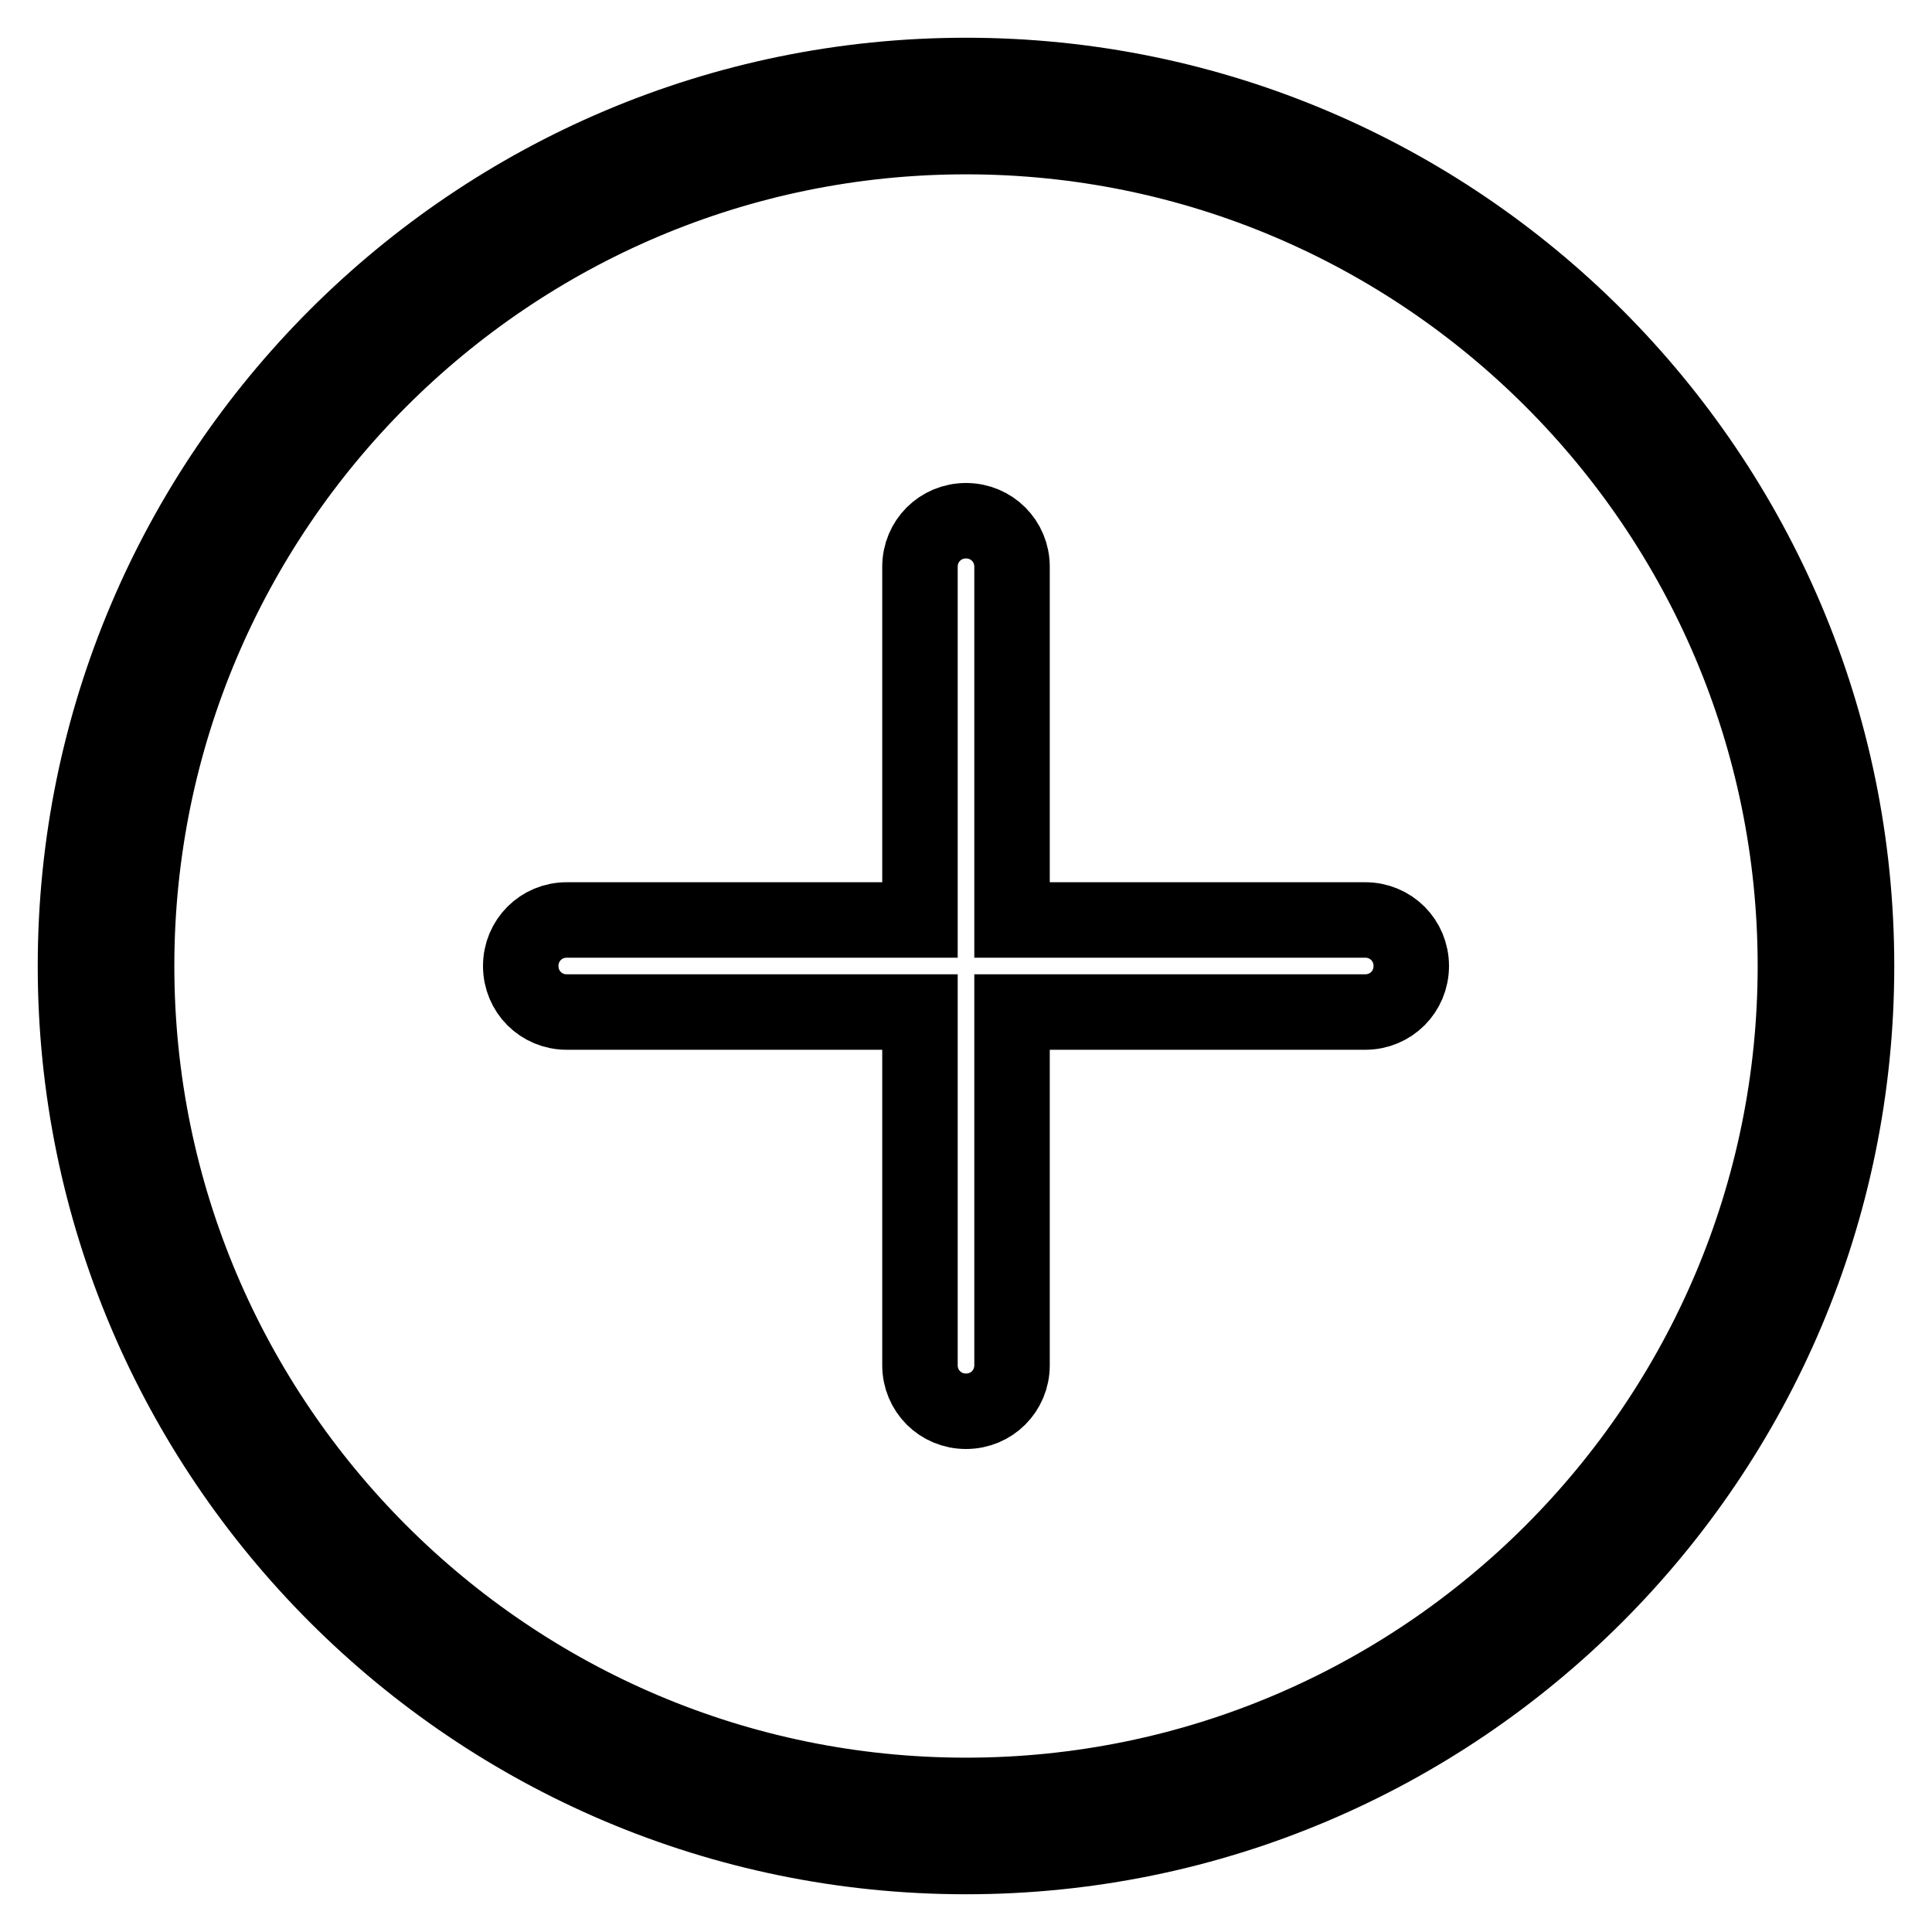 <?xml version="1.0" encoding="utf-8"?>
<!-- Svg Vector Icons : http://www.onlinewebfonts.com/icon -->
<!DOCTYPE svg PUBLIC "-//W3C//DTD SVG 1.1//EN" "http://www.w3.org/Graphics/SVG/1.1/DTD/svg11.dtd">
<svg version="1.1" xmlns="http://www.w3.org/2000/svg" xmlns:xlink="http://www.w3.org/1999/xlink" x="0px" y="0px" viewBox="0 0 256 256" enable-background="new 0 0 256 256" xml:space="preserve">
<g> <path stroke-width="10" fill-opacity="0" stroke="#000000"  d="M180.9,121.9h-46.8V75.1c0-3.4-2.7-6.1-6.1-6.1s-6.1,2.7-6.1,6.1v46.8H75.1c-3.4,0-6.1,2.7-6.1,6.1 c0,3.4,2.7,6.1,6.1,6.1h46.8v46.8c0,3.4,2.7,6.1,6.1,6.1c3.4,0,6.1-2.7,6.1-6.1v-46.8h46.8c3.4,0,6.1-2.7,6.1-6.1 C187,124.6,184.3,121.9,180.9,121.9z M128,10C62.9,10,10,62.9,10,128c0,65.1,52.9,118,118,118c65.1,0,118-52.9,118-118 C246,62.9,193.1,10,128,10z M128,237.9c-60.6,0-109.9-49.3-109.9-109.9C18.1,67.4,67.4,18.1,128,18.1 c60.6,0,109.9,49.3,109.9,109.9C237.9,188.6,188.6,237.9,128,237.9z"/></g>
</svg>